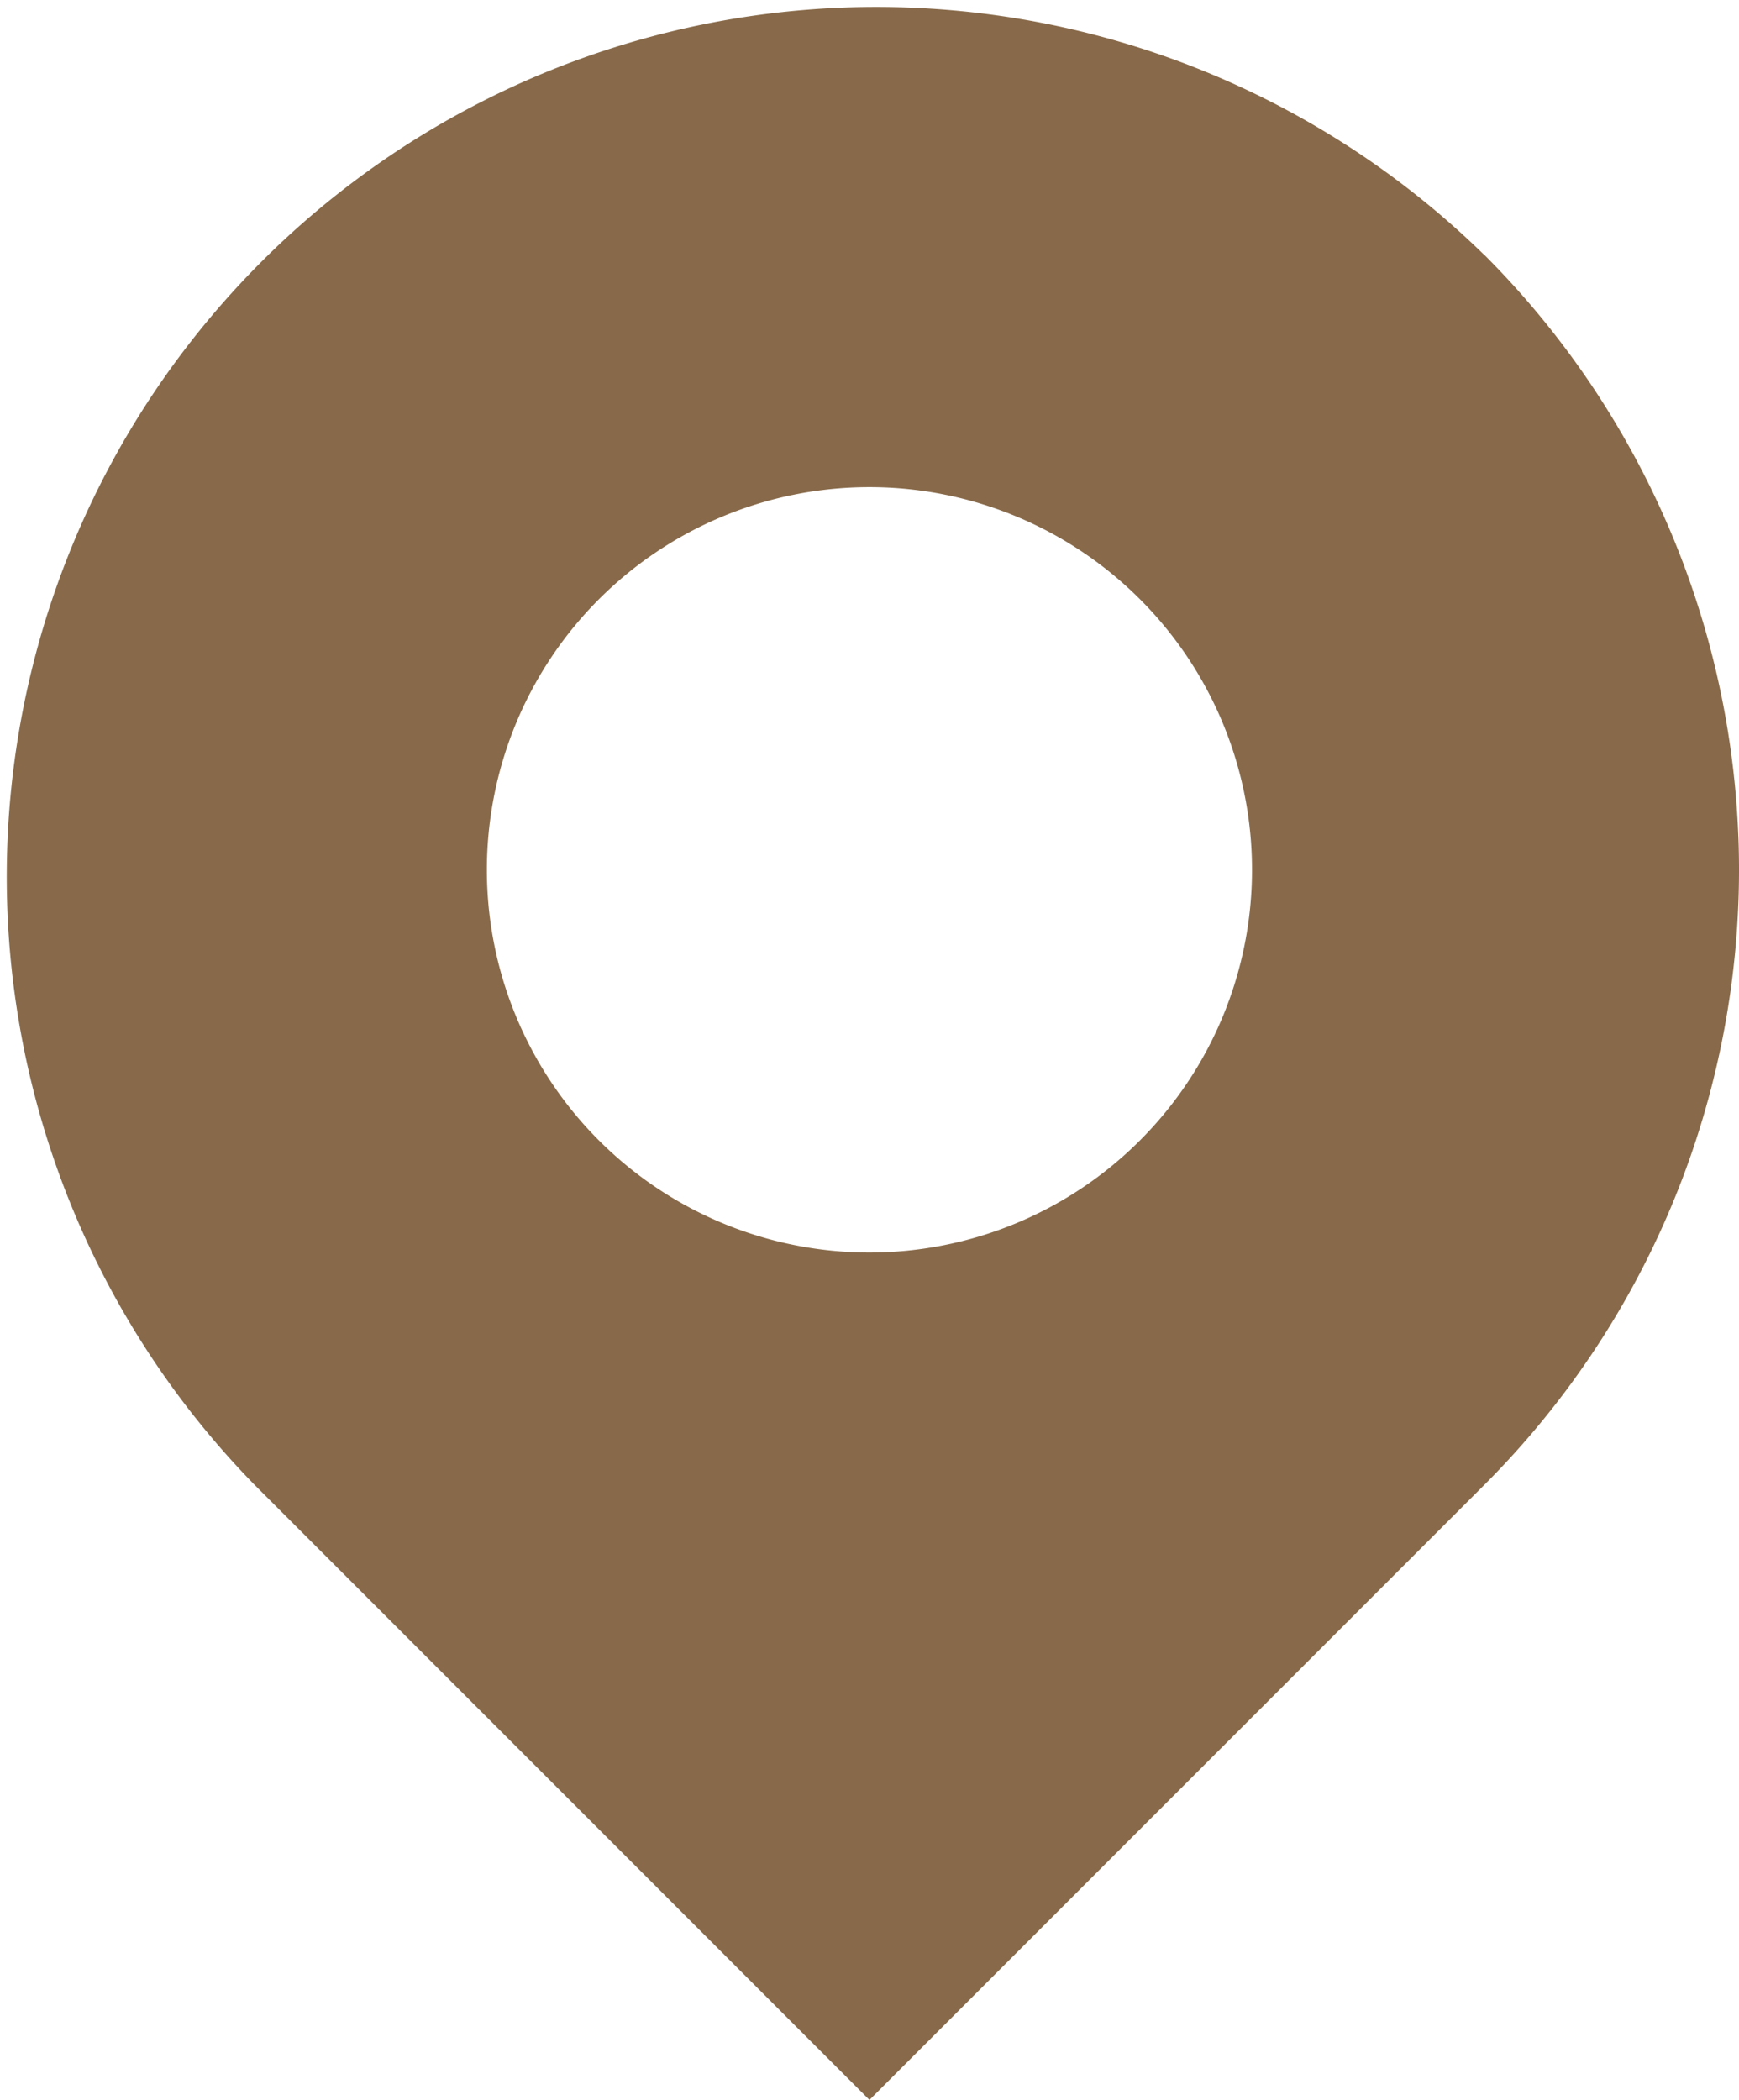 <svg xmlns="http://www.w3.org/2000/svg" xmlns:xlink="http://www.w3.org/1999/xlink" width="49.129" height="59.306" viewBox="0 0 49.129 59.306">
  <defs>
    <clipPath id="clip-path">
      <rect id="Retângulo_257" data-name="Retângulo 257" width="49.129" height="59.306" fill="#886a4a"/>
    </clipPath>
  </defs>
  <g id="Grupo_609" data-name="Grupo 609" transform="translate(-0.001)">
    <g id="Grupo_608" data-name="Grupo 608" transform="translate(0.001)" clip-path="url(#clip-path)">
      <path id="Caminho_1315" data-name="Caminho 1315" d="M24.564,35.374A10.808,10.808,0,1,1,35.372,24.565,10.809,10.809,0,0,1,24.564,35.374M41.933,7.2A24.565,24.565,0,0,0,7.194,41.937l17.37,17.37,17.37-17.37a24.563,24.563,0,0,0,0-34.741" transform="translate(-0.001 0)" fill="#886a4a"/>
    </g>
  </g>
</svg>
